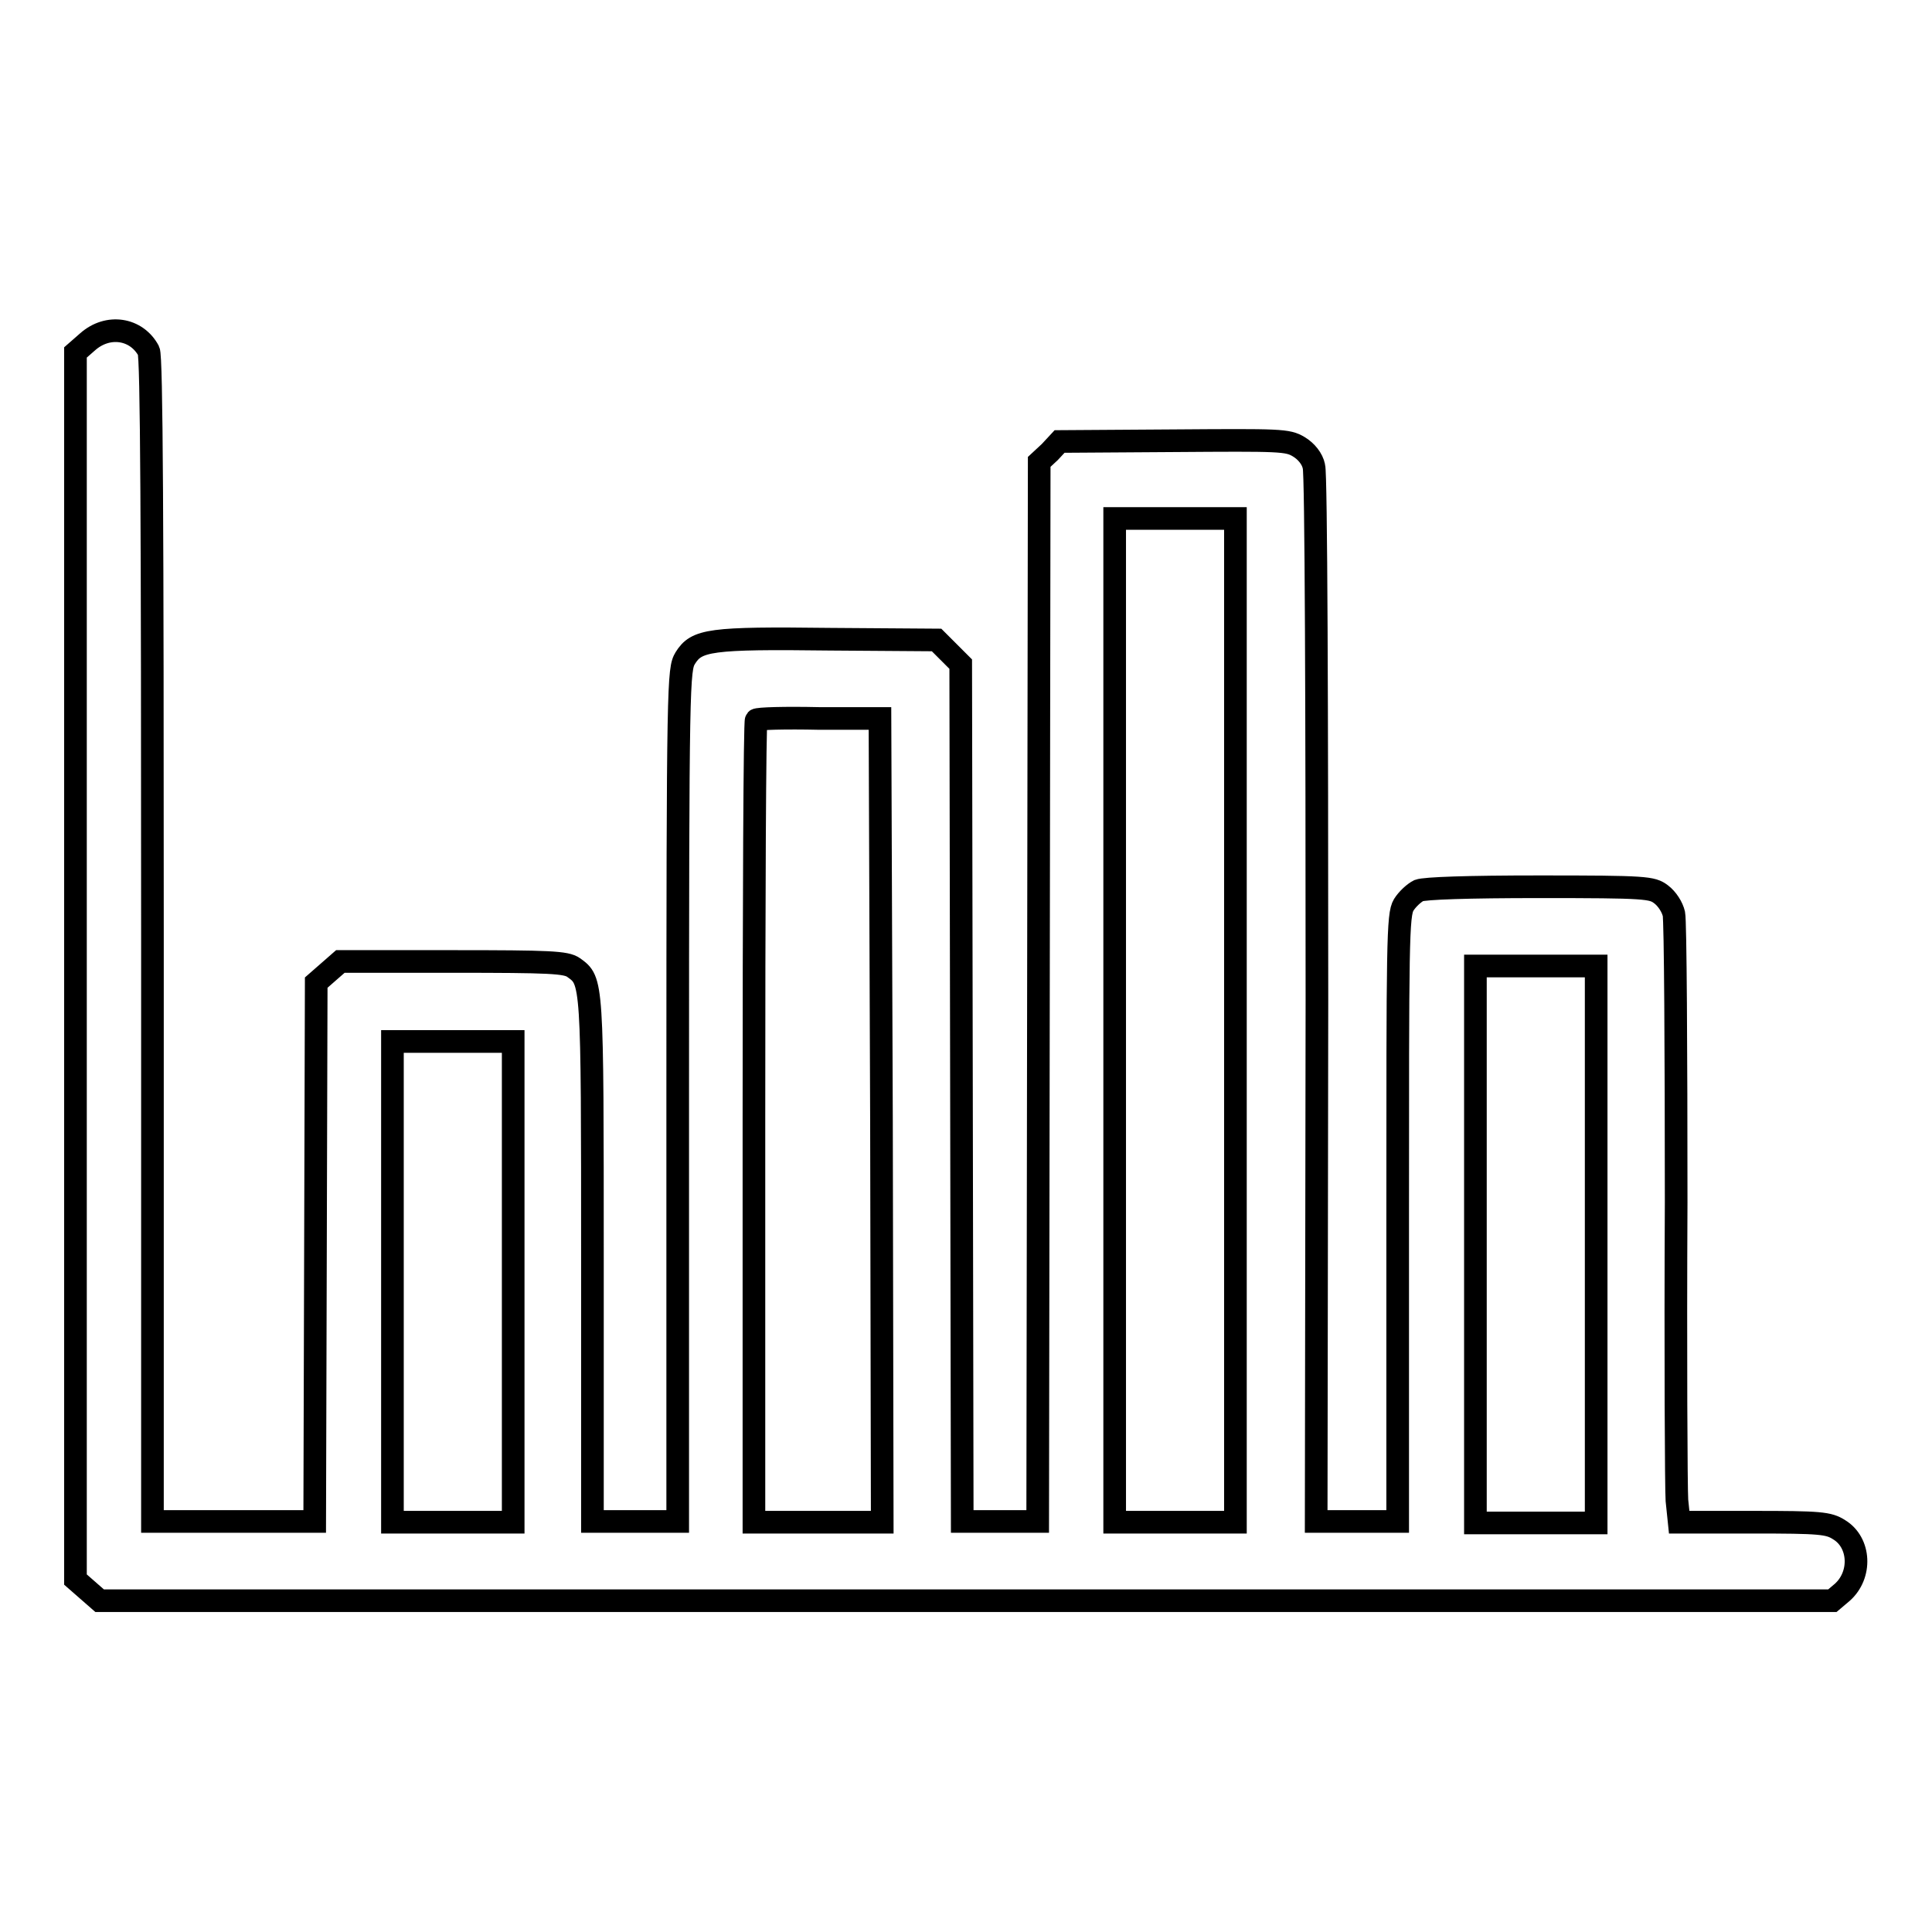 <?xml version="1.0" encoding="utf-8"?>
<!-- Svg Vector Icons : http://www.onlinewebfonts.com/icon -->
<!DOCTYPE svg PUBLIC "-//W3C//DTD SVG 1.1//EN" "http://www.w3.org/Graphics/SVG/1.1/DTD/svg11.dtd">
<svg version="1.1" xmlns="http://www.w3.org/2000/svg" xmlns:xlink="http://www.w3.org/1999/xlink" x="0px" y="0px" viewBox="0 0 256 256" enable-background="new 0 0 256 256" xml:space="preserve">
<g><g><g><path stroke-width="3" fill-opacity="0" stroke="#000000"  d="M11.6,45.3L10,46.7V128v81.3l1.6,1.4l1.6,1.4h114.8h114.8l1.3-1.1c2.6-2.3,2.4-6.6-0.4-8.3c-1.4-0.9-2.5-1-11.4-1h-9.8l-0.3-2.9c-0.1-1.5-0.2-19.3-0.1-39.5c0-20.1-0.1-37.3-0.3-38.2c-0.2-0.9-0.9-2-1.7-2.6c-1.2-0.9-1.9-1-16.1-1c-9.6,0-15.2,0.2-16,0.5c-0.6,0.3-1.5,1.1-2,1.9c-0.8,1.3-0.8,5-0.8,41.5v40.2h-5.4h-5.4l0.1-69.1c0-38-0.1-69.8-0.4-70.7c-0.2-1-1-2-2-2.6c-1.5-0.9-2.4-0.9-16.6-0.8l-15.1,0.1l-1.3,1.4l-1.4,1.3l-0.1,70.2l-0.1,70.2h-5h-5l-0.1-56.8l-0.1-56.8l-1.6-1.6l-1.6-1.6l-14.1-0.1c-16-0.2-17.7,0.1-19.2,2.5c-0.9,1.5-1,2.9-1,58v56.4H84h-5.5v-34.6c0-37.3,0-37-2.5-38.8c-1-0.7-3.1-0.8-16-0.8H45.1l-1.6,1.4l-1.6,1.4l-0.1,35.7l-0.1,35.7H30.9H20.2v-77c0-55.7-0.1-77.3-0.5-78.1C18.1,43.5,14.3,42.9,11.6,45.3z M163.7,135.2v66.5h-8h-8v-66.5V68.7h8h8V135.2z M116.8,148.5l0.1,53.2h-8.5h-8.5v-53c0-29.1,0.1-53.1,0.3-53.3s3.9-0.3,8.3-0.2l8.1,0L116.8,148.5z M211.5,164.9v36.9h-8h-8v-36.9V128h8h8V164.9z M68,169.8v31.9h-8h-8v-31.9V138h8h8V169.8z"/></g></g></g>
</svg>